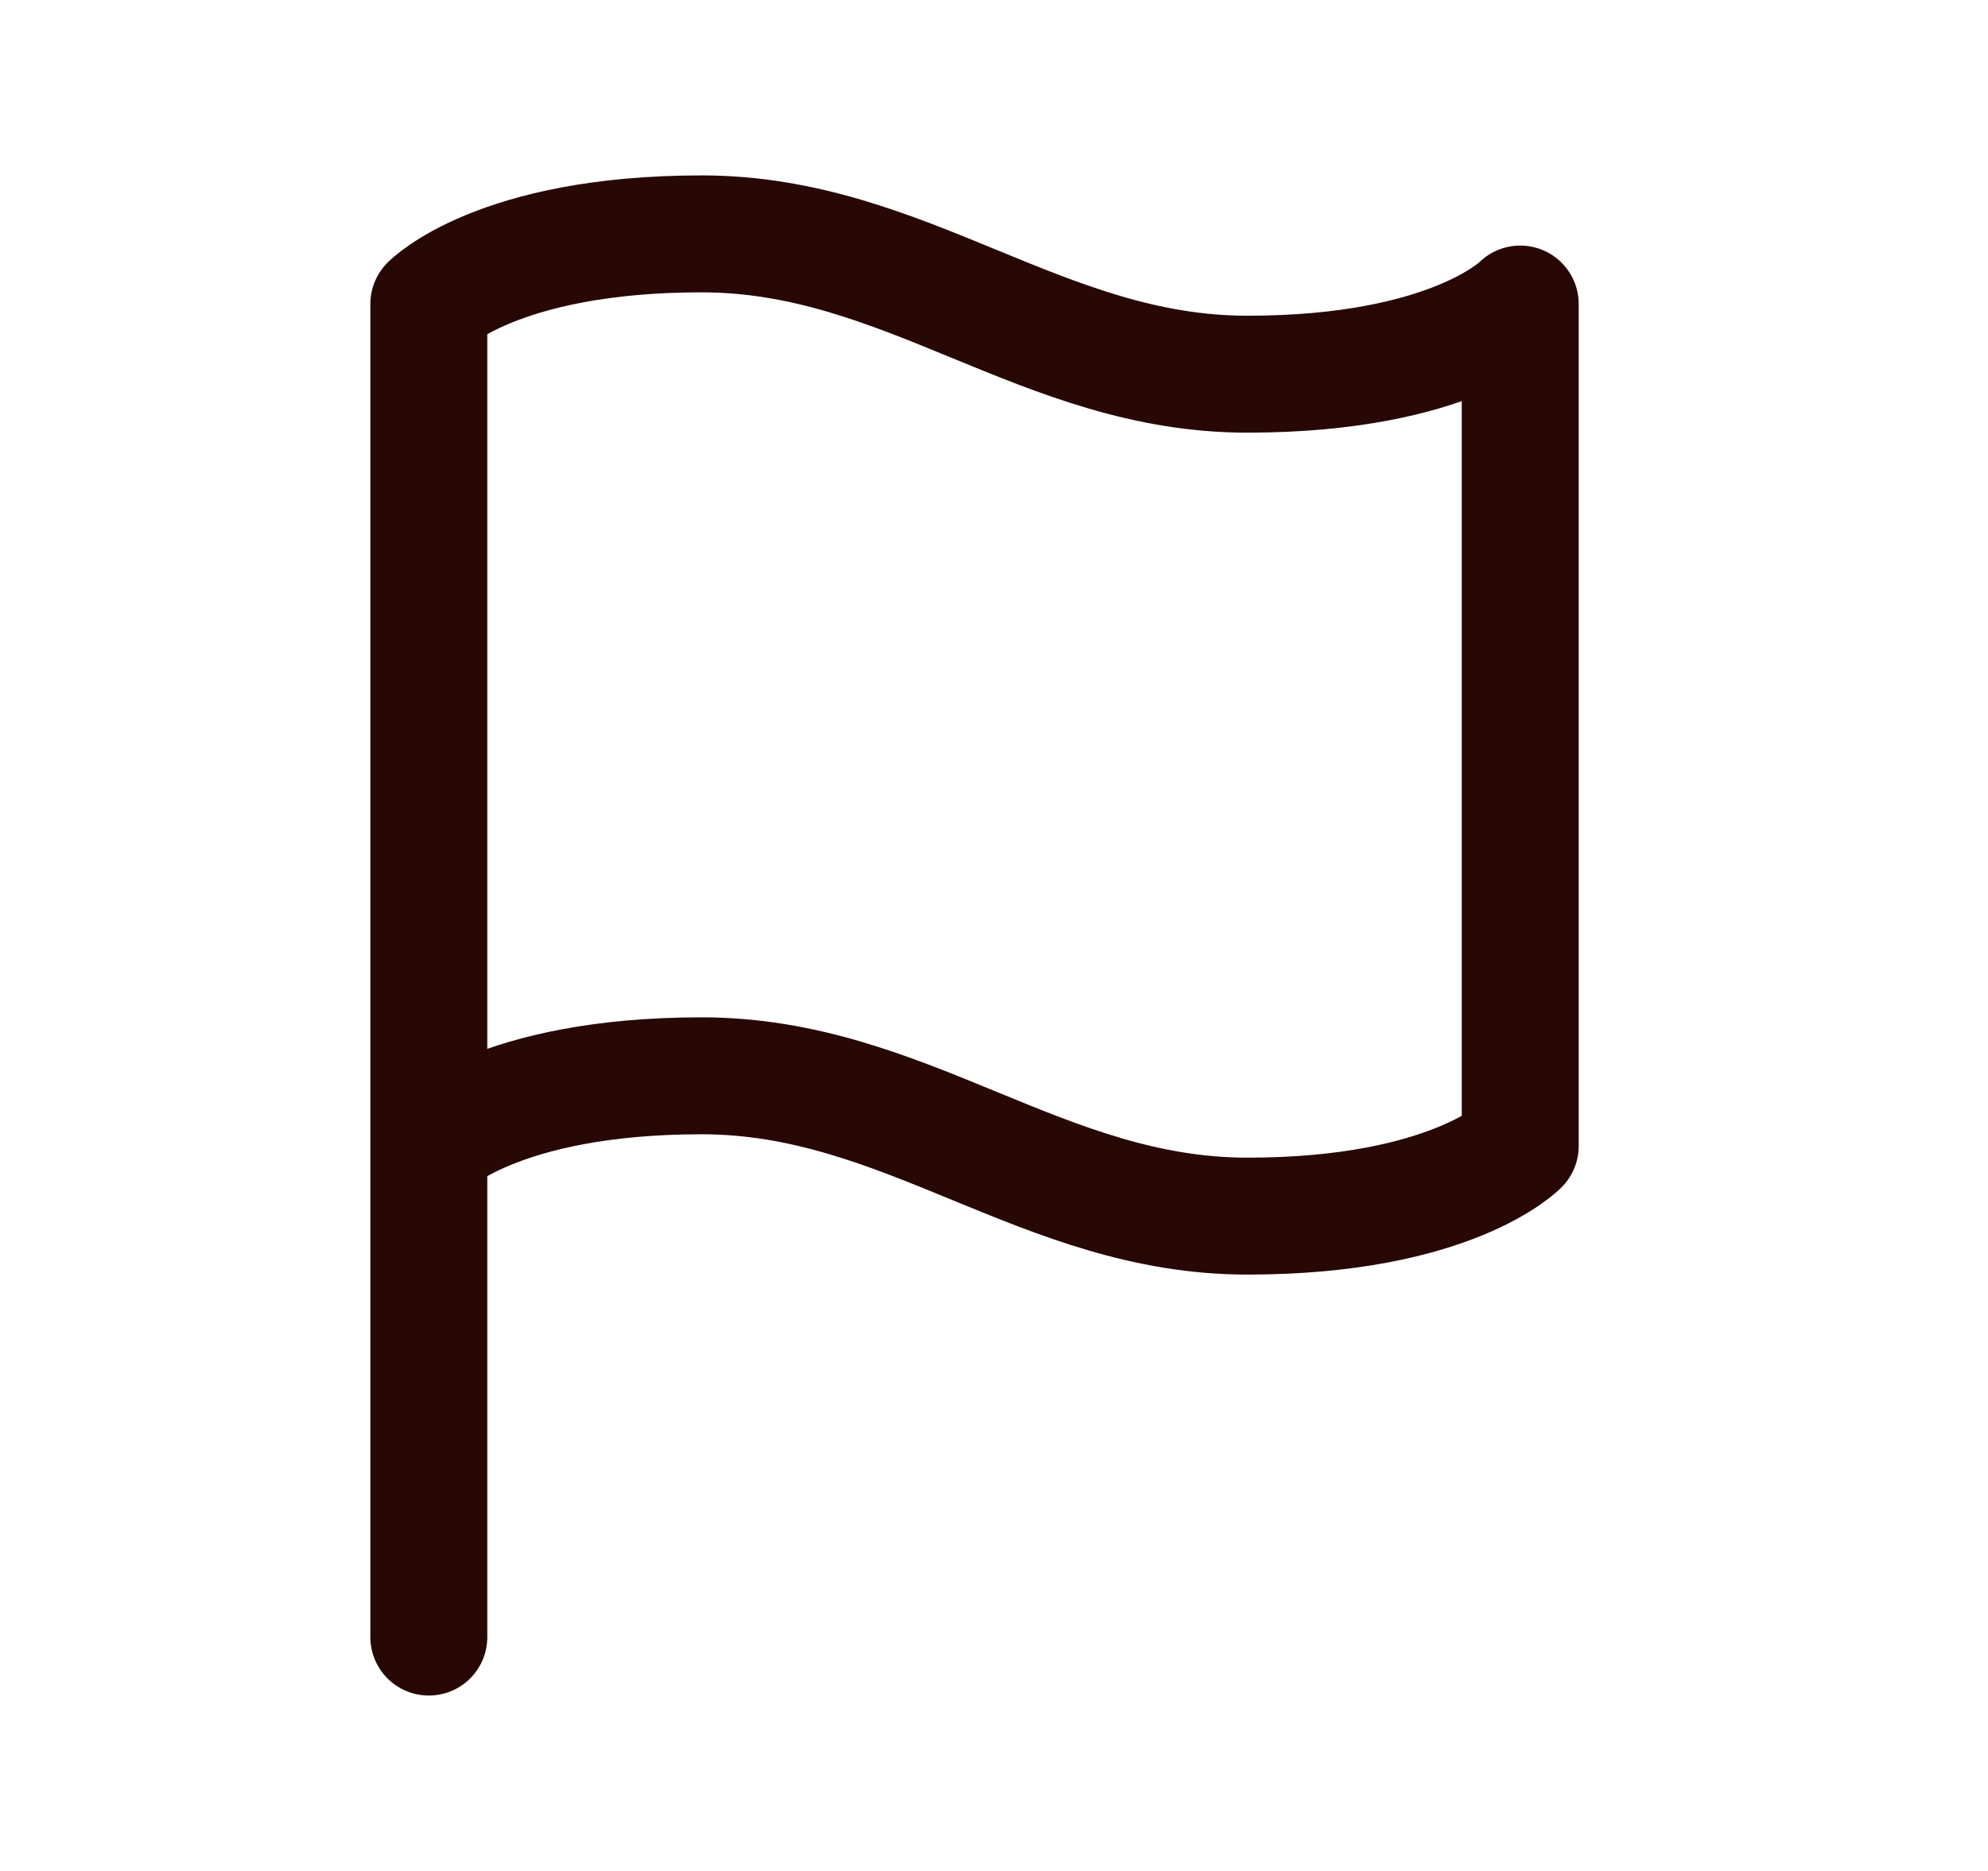 <svg xmlns="http://www.w3.org/2000/svg" fill="none" viewBox="0 0 17 16" height="16" width="17">
<path stroke-linejoin="round" stroke-linecap="round" stroke="#270805" d="M3.667 14V2.6C3.667 2.6 4.25 2 6 2C7.75 2 8.917 3.2 10.667 3.2C12.417 3.2 13 2.6 13 2.6V9.8C13 9.8 12.417 10.4 10.667 10.4C8.917 10.4 7.75 9.2 6 9.2C4.25 9.2 3.667 9.8 3.667 9.8"></path>
</svg>
